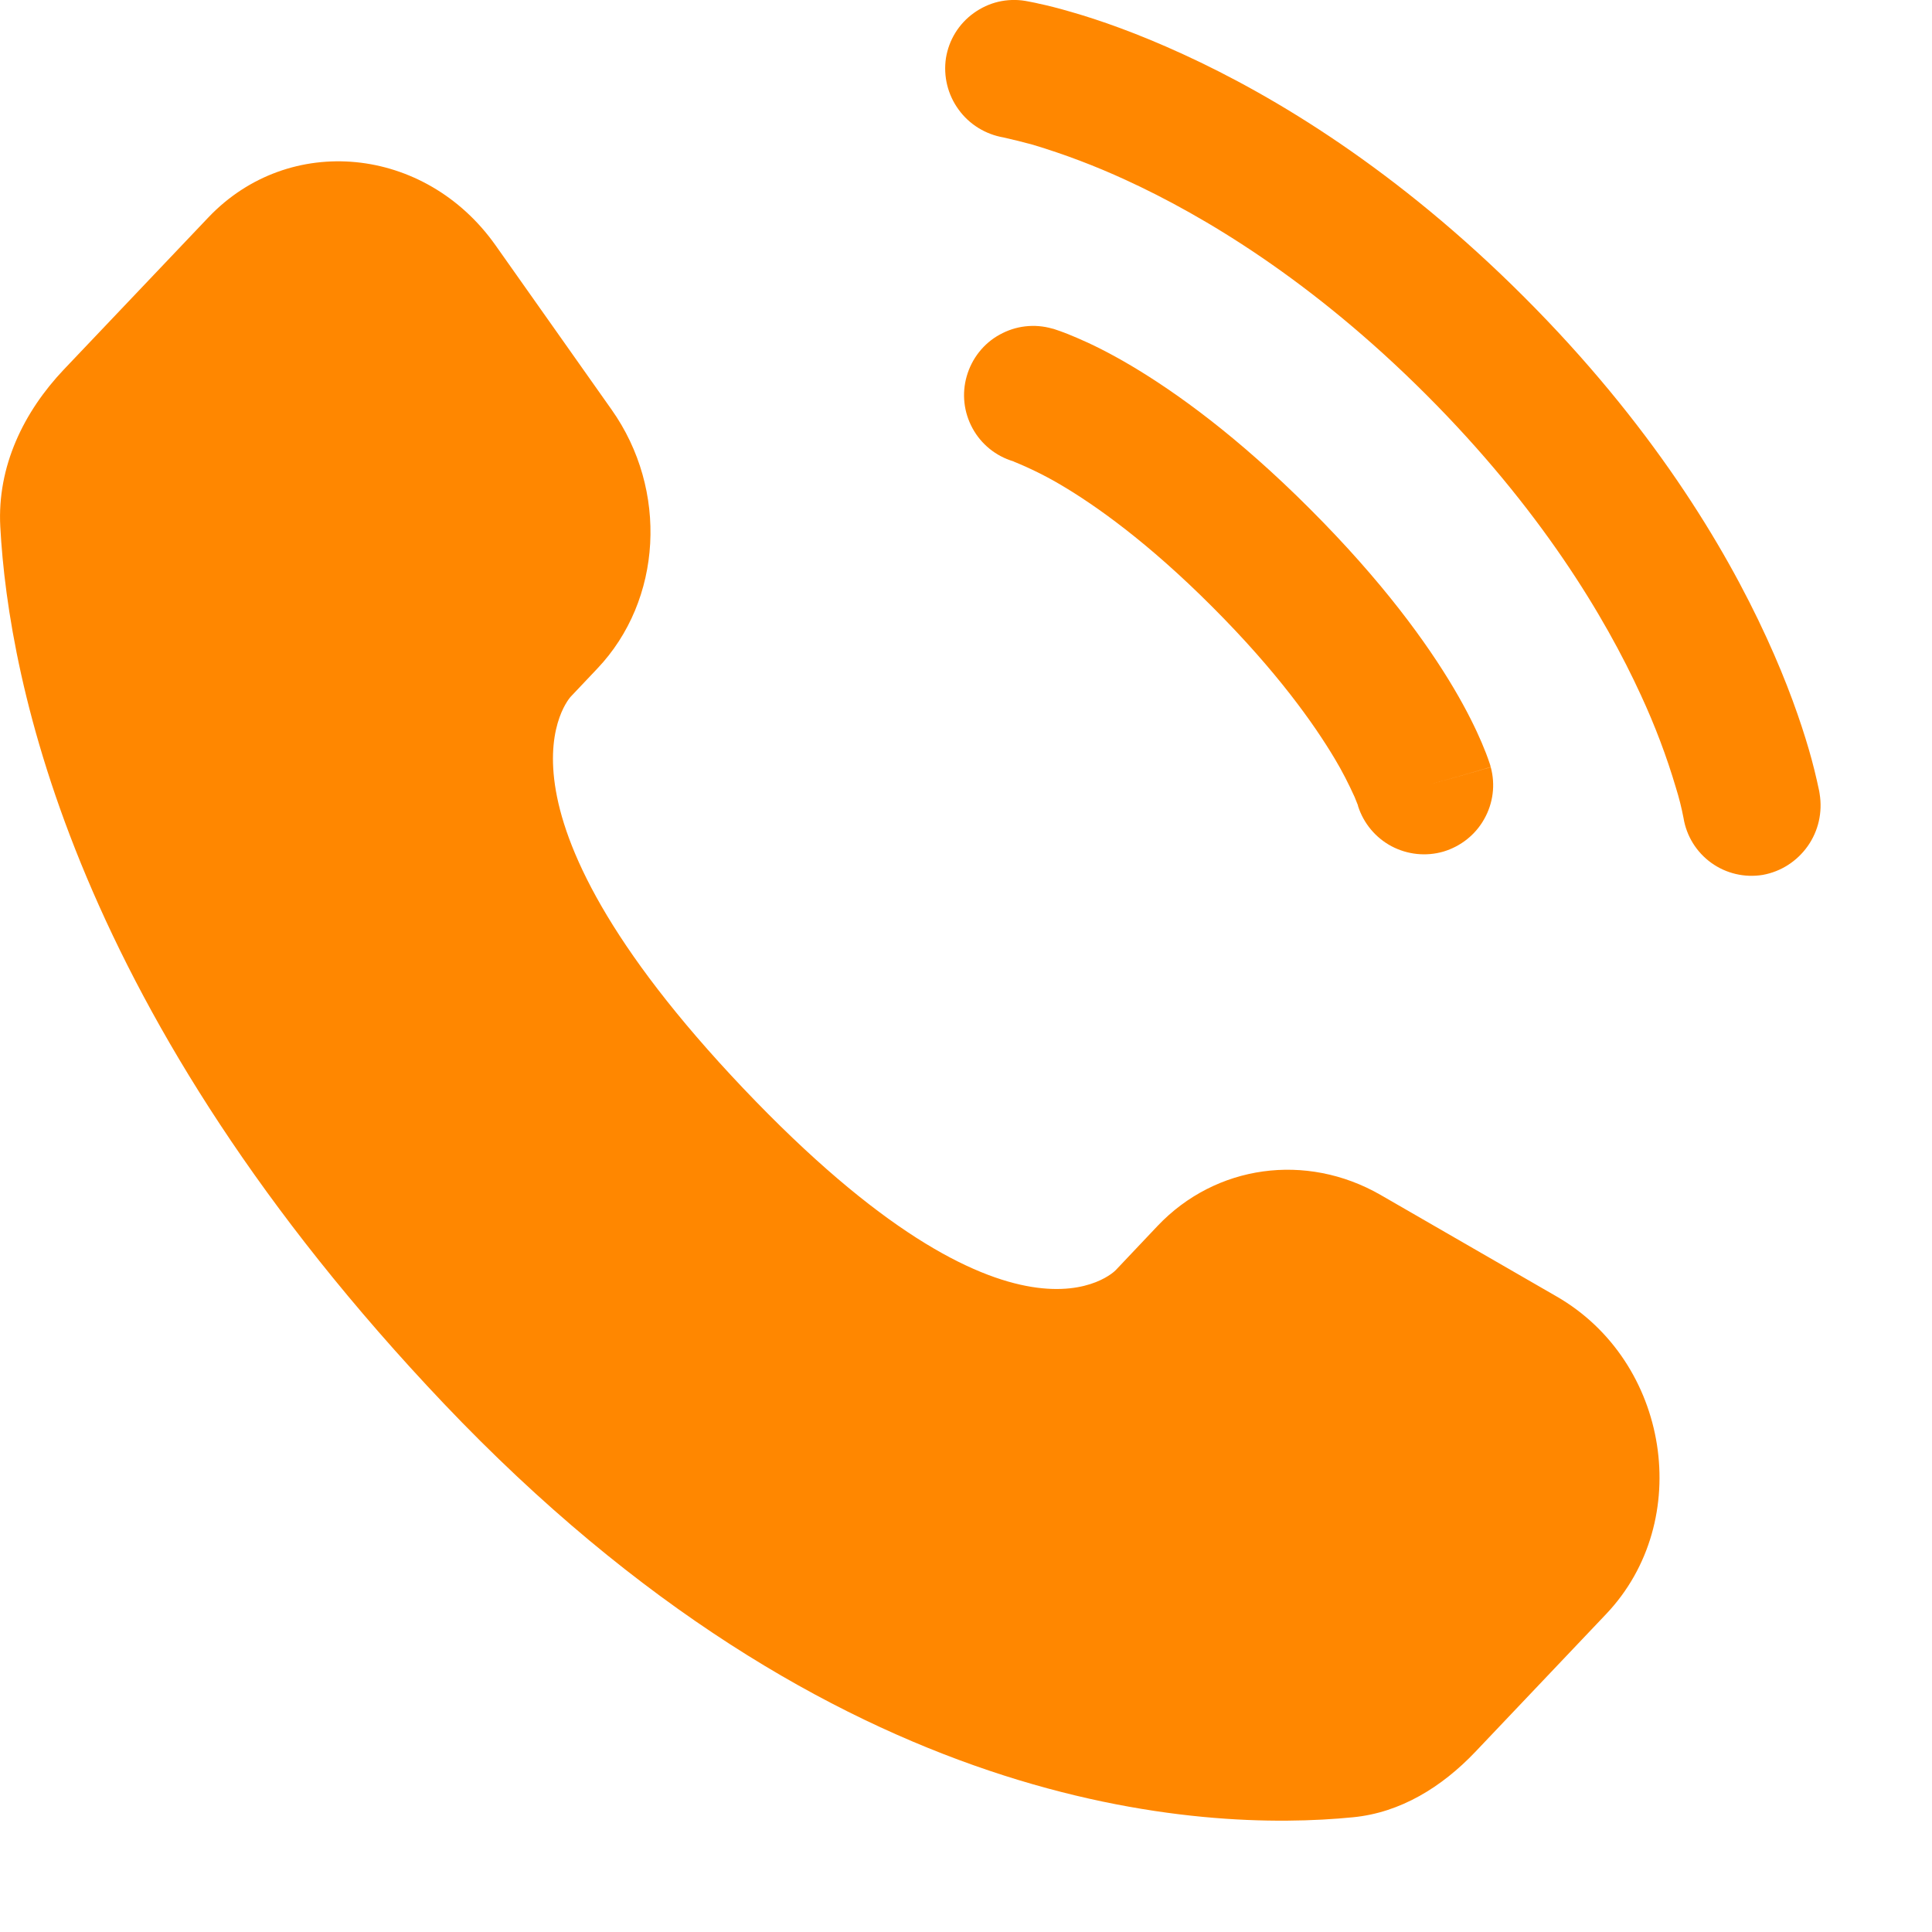 <svg width="13" height="13" viewBox="0 0 13 13" fill="none" xmlns="http://www.w3.org/2000/svg">
<path d="M7.789 8.249L7.507 8.547C7.507 8.547 6.835 9.254 5.002 7.324C3.169 5.394 3.841 4.687 3.841 4.687L4.019 4.499C4.457 4.038 4.498 3.297 4.115 2.756L3.334 1.65C2.86 0.98 1.945 0.892 1.402 1.463L0.429 2.487C0.16 2.771 -0.02 3.138 0.002 3.545C0.058 4.587 0.503 6.829 2.987 9.445C5.622 12.218 8.094 12.328 9.104 12.228C9.424 12.197 9.702 12.024 9.926 11.789L10.807 10.861C11.403 10.234 11.235 9.161 10.473 8.723L9.289 8.04C8.789 7.753 8.18 7.837 7.789 8.249M6.365 0.391C6.375 0.33 6.396 0.273 6.428 0.221C6.46 0.169 6.503 0.123 6.552 0.088C6.602 0.052 6.658 0.026 6.717 0.012C6.777 -0.002 6.839 -0.004 6.899 0.006C6.914 0.009 6.965 0.018 6.992 0.025C7.045 0.036 7.118 0.054 7.21 0.081C7.395 0.134 7.652 0.223 7.961 0.365C8.579 0.648 9.401 1.144 10.254 1.997C11.108 2.85 11.604 3.673 11.887 4.291C12.029 4.6 12.117 4.857 12.171 5.042C12.198 5.134 12.221 5.228 12.241 5.323L12.244 5.342C12.264 5.465 12.236 5.591 12.164 5.693C12.092 5.795 11.984 5.865 11.861 5.887C11.74 5.907 11.615 5.878 11.515 5.806C11.415 5.734 11.348 5.626 11.328 5.504C11.315 5.436 11.298 5.368 11.277 5.301C11.214 5.088 11.135 4.88 11.042 4.679C10.8 4.151 10.364 3.423 9.596 2.655C8.828 1.887 8.101 1.452 7.573 1.21C7.371 1.117 7.163 1.038 6.95 0.974C6.885 0.956 6.819 0.94 6.753 0.925C6.631 0.904 6.522 0.837 6.45 0.737C6.377 0.637 6.347 0.513 6.365 0.391Z" fill="#FF8700"/>
<path fill-rule="evenodd" clip-rule="evenodd" d="M6.505 2.531C6.522 2.472 6.55 2.417 6.588 2.369C6.626 2.321 6.673 2.281 6.726 2.252C6.78 2.222 6.838 2.203 6.899 2.196C6.96 2.189 7.021 2.194 7.08 2.211L7.082 2.211L7.084 2.212L7.089 2.213L7.101 2.217L7.136 2.229C7.164 2.239 7.2 2.253 7.246 2.273C7.336 2.311 7.46 2.371 7.612 2.461C7.915 2.641 8.329 2.938 8.816 3.426C9.303 3.913 9.602 4.327 9.782 4.631C9.872 4.783 9.931 4.906 9.97 4.997C9.99 5.044 10.009 5.092 10.025 5.141L10.029 5.154L10.03 5.159V5.161L10.031 5.161C10.031 5.161 10.031 5.162 9.584 5.29L10.031 5.162C10.063 5.28 10.047 5.405 9.987 5.511C9.928 5.617 9.829 5.695 9.713 5.73C9.596 5.764 9.471 5.751 9.363 5.694C9.256 5.637 9.175 5.54 9.138 5.424L9.137 5.418L9.115 5.363C9.075 5.275 9.031 5.188 8.981 5.105C8.842 4.872 8.592 4.518 8.158 4.084C7.724 3.649 7.371 3.4 7.137 3.262C7.037 3.203 6.932 3.151 6.824 3.107L6.818 3.104C6.701 3.069 6.602 2.989 6.544 2.882C6.485 2.774 6.471 2.649 6.505 2.531Z" fill="#FF8700"/>
</svg>
